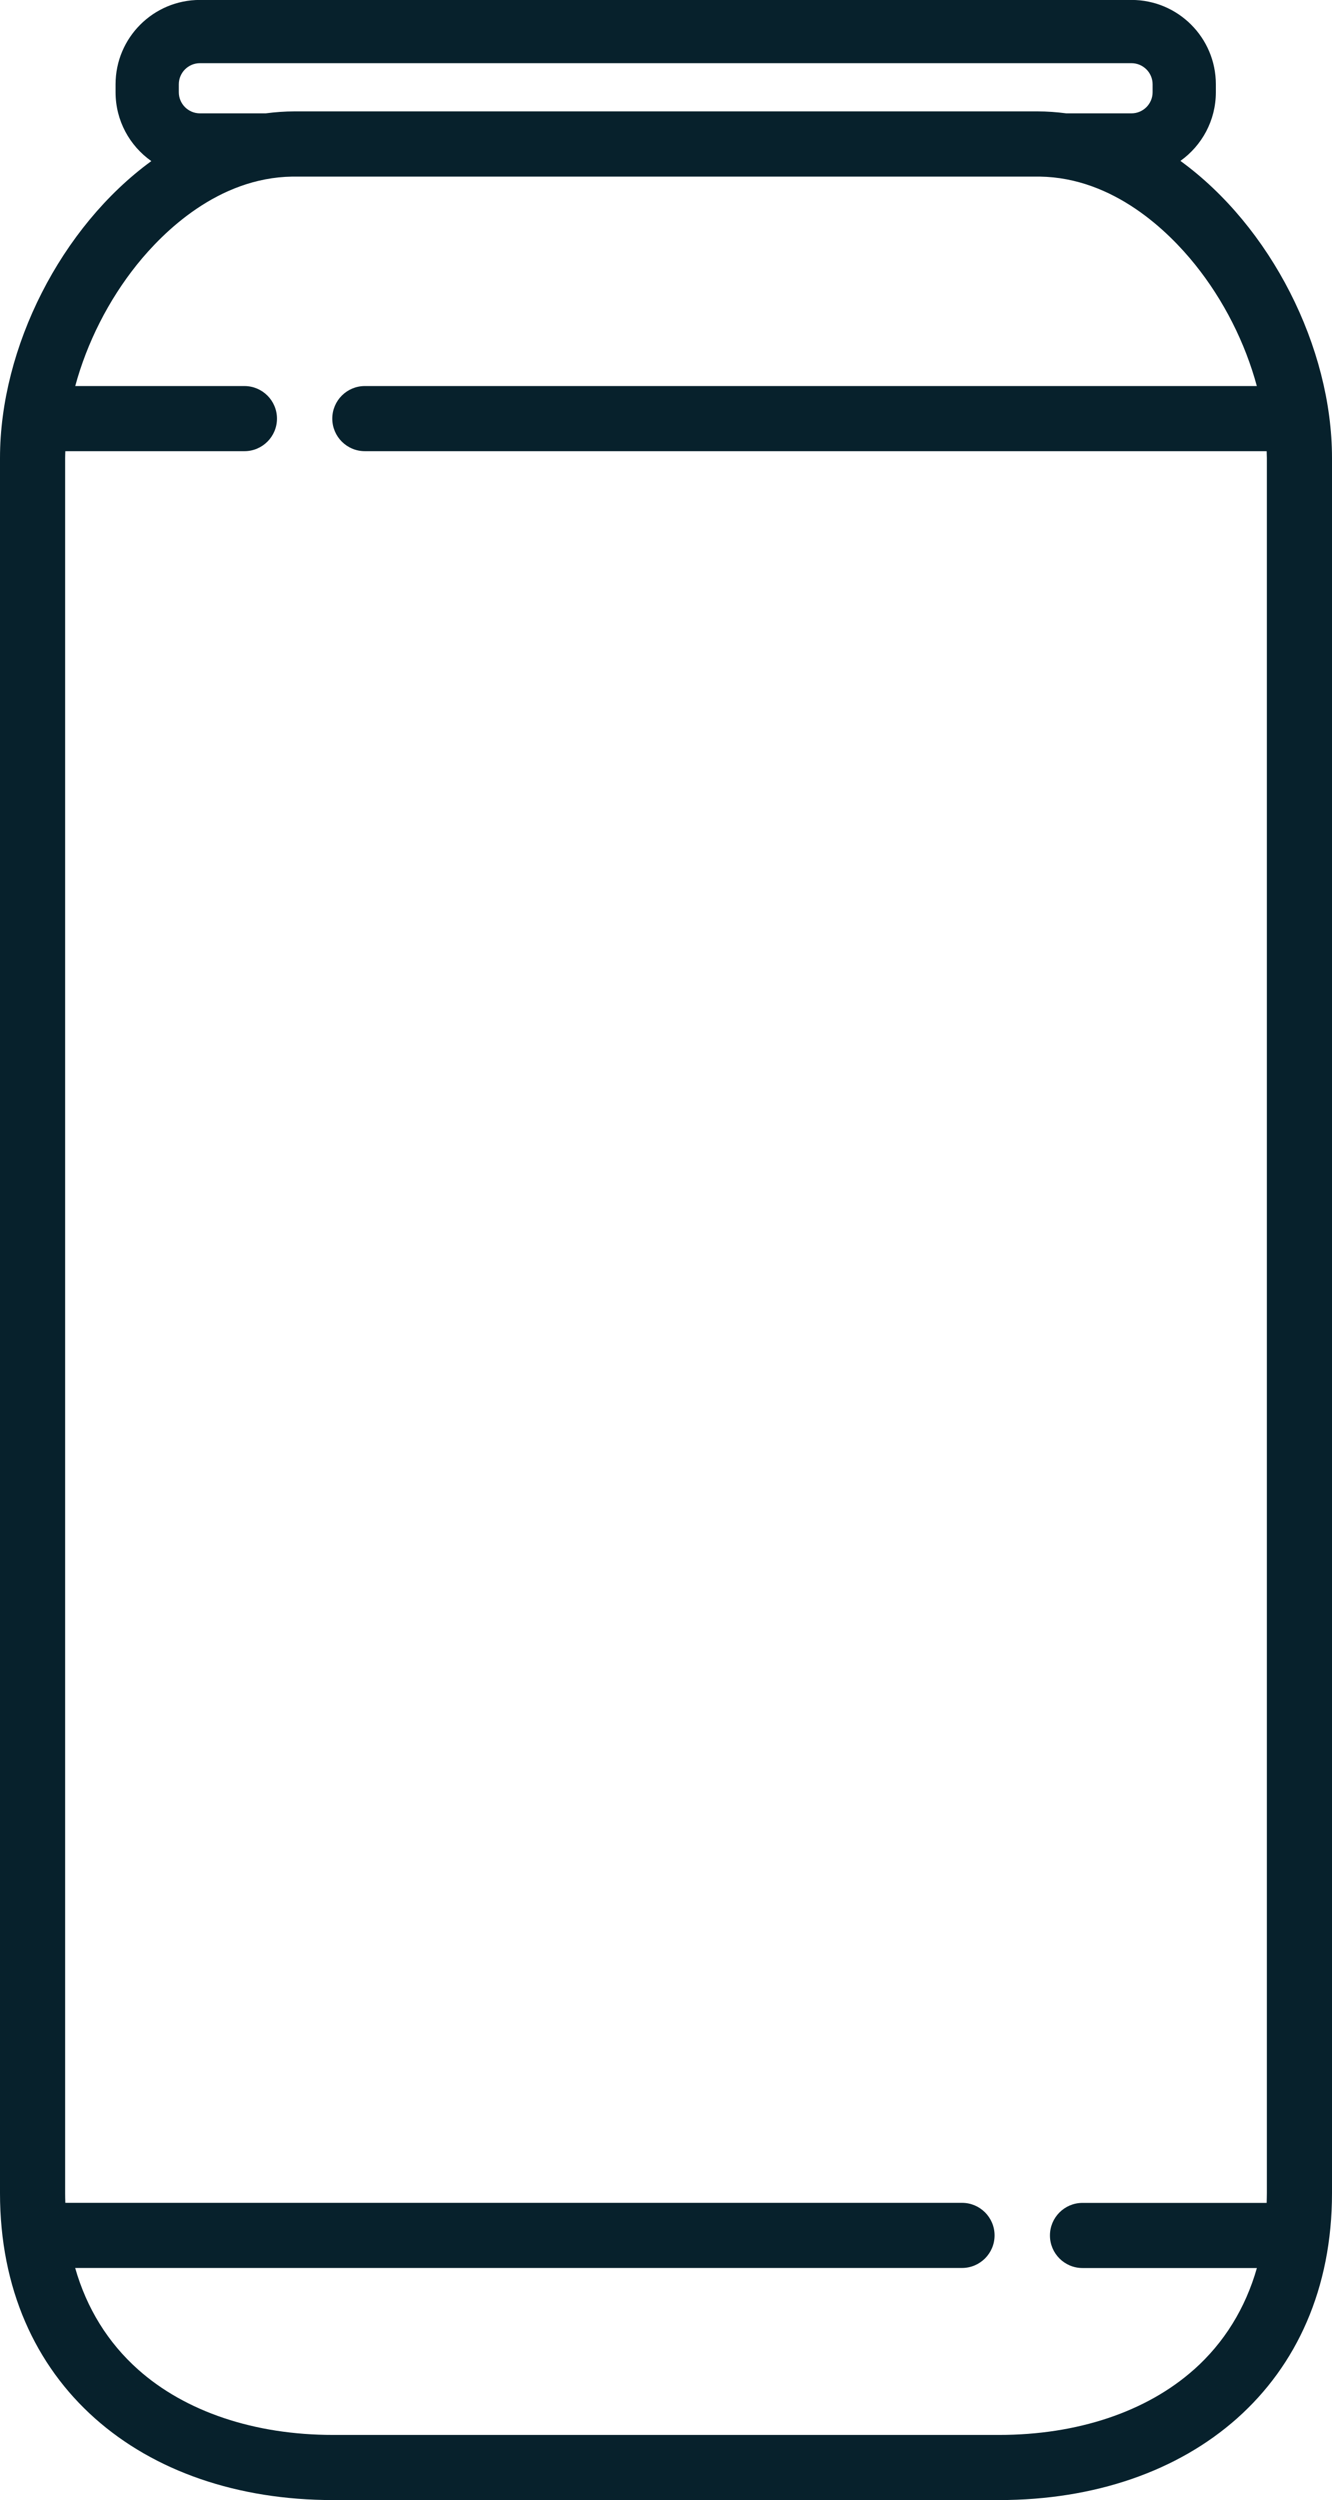 <?xml version="1.0" encoding="UTF-8"?><svg id="Layer_1" xmlns="http://www.w3.org/2000/svg" viewBox="0 0 204.48 383.78"><defs><style>.cls-1{fill:#07212c;}</style></defs><path class="cls-1" d="m181.21,24.7c3.29-2.35,5.44-6.19,5.44-10.54v-1.22c0-7.15-5.8-12.95-12.95-12.95H30.69c-7.15,0-12.95,5.8-12.95,12.95v1.22c0,4.37,2.17,8.23,5.49,10.57C9.37,34.83,0,53.33,0,70.31v266.35c0,29.34,21.78,47.12,51.12,47.12h102.24c29.34,0,51.12-17.78,51.12-47.12V70.31c0-17.01-9.4-35.53-23.27-45.61ZM30.69,17.4c-1.78,0-3.24-1.45-3.24-3.24v-1.22c0-1.78,1.45-3.24,3.24-3.24h143.01c1.78,0,3.24,1.45,3.24,3.24v1.22c0,1.78-1.45,3.24-3.24,3.24h-10.02c-1.45-.19-2.92-.3-4.41-.3H45.21c-1.49,0-2.96.11-4.41.3h-10.12Zm152.59,346.35c-7.26,6.47-17.89,10.03-29.91,10.03H51.12c-12.03,0-22.65-3.56-29.91-10.03-4.65-4.14-7.91-9.43-9.67-15.6h136.14c2.76,0,5-2.24,5-5s-2.24-5-5-5H10.03c-.02-.5-.03-.99-.03-1.5V70.31c0-.35.02-.7.03-1.05h27.49c2.76,0,5-2.24,5-5s-2.24-5-5-5H11.55c1.79-6.61,5.07-13.15,9.49-18.66,4.01-4.99,12.42-13.32,23.83-13.49h114.75c11.41.17,19.82,8.5,23.83,13.49,4.43,5.51,7.7,12.04,9.49,18.66H56.01c-2.76,0-5,2.24-5,5s2.24,5,5,5h138.44c0,.35.03.7.03,1.05v266.35c0,.5-.02,1-.03,1.5h-28.27c-2.76,0-5,2.24-5,5s2.24,5,5,5h26.77c-1.76,6.17-5.02,11.46-9.67,15.6Z"/></svg>